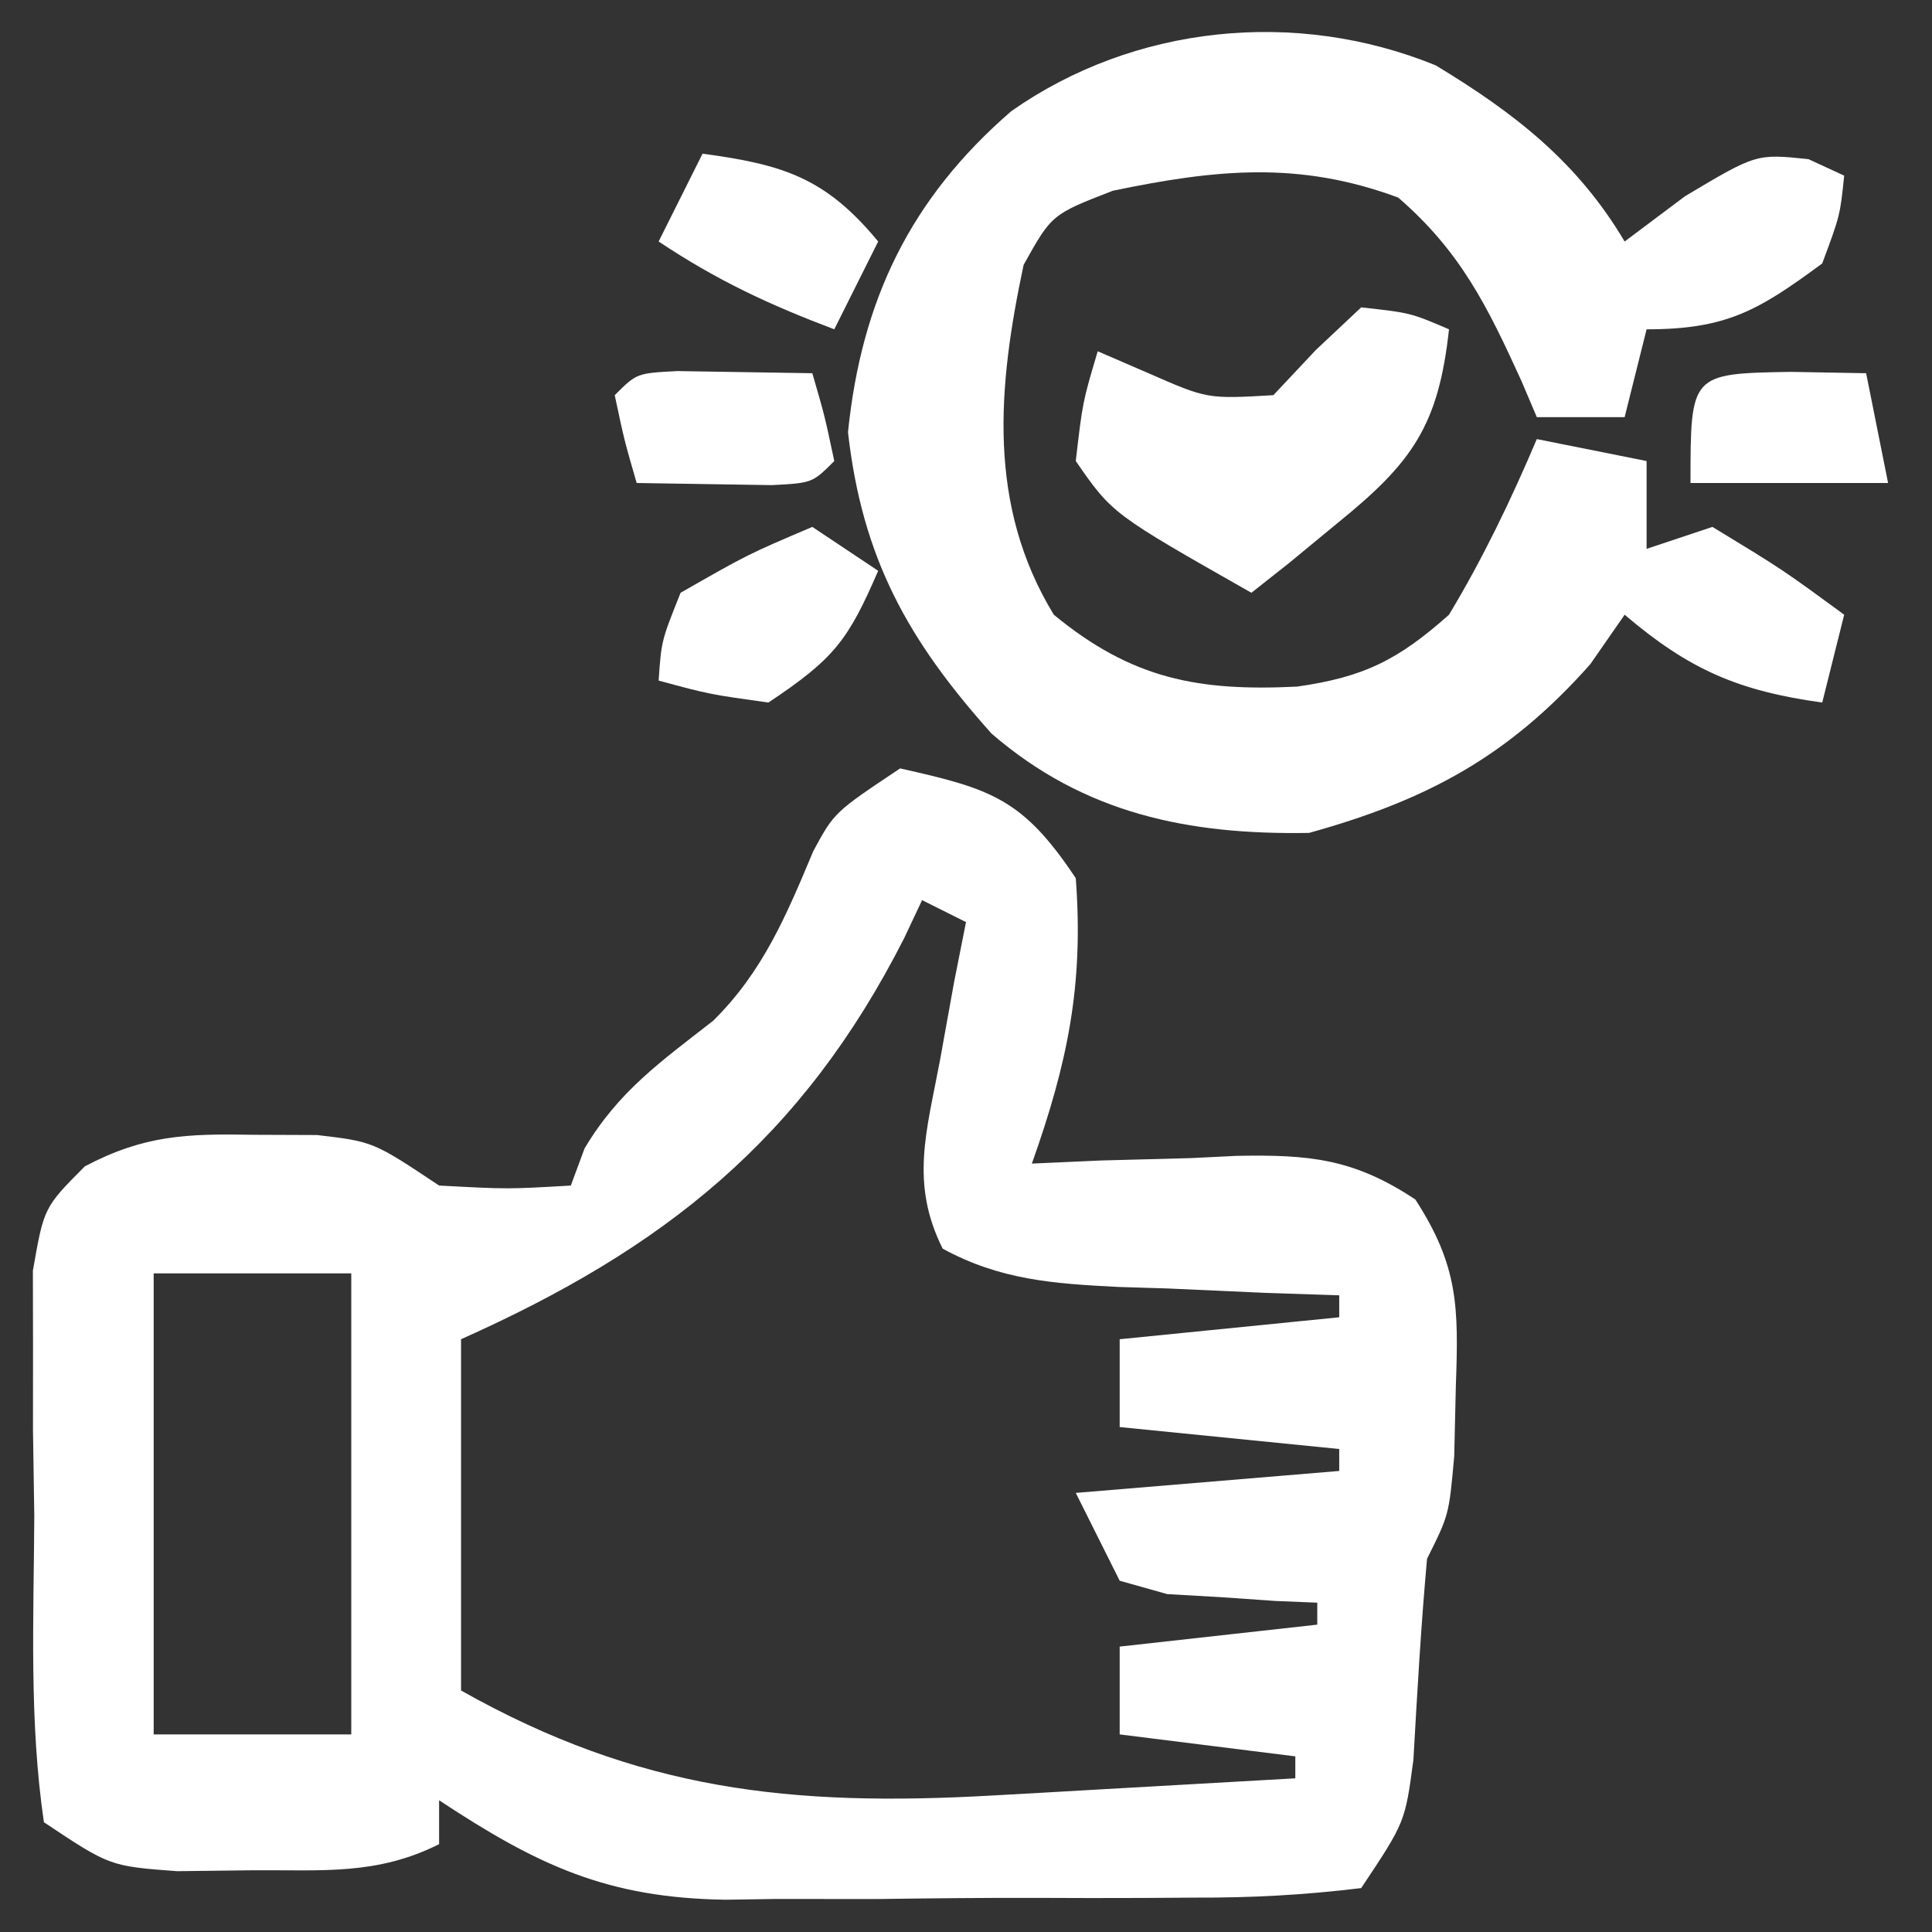 <?xml version="1.0" encoding="UTF-8"?>
<svg version="1.1" xmlns="http://www.w3.org/2000/svg" width="88" height="88">
<rect width="100%" height="100%" fill="#333333" stroke="none"/>
<path d="M0 0 C4.169 0.936 5.584 1.376 8 5 C8.368 9.875 7.623 13.435 6 18 C7.036 17.954 8.073 17.907 9.141 17.859 C10.51 17.822 11.88 17.785 13.25 17.75 C14.273 17.7 14.273 17.7 15.316 17.648 C18.651 17.584 20.659 17.774 23.465 19.633 C25.429 22.662 25.44 24.54 25.312 28.125 C25.276 29.707 25.276 29.707 25.238 31.32 C25 34 25 34 24 36 C23.724 39.048 23.553 42.097 23.379 45.152 C23 48 23 48 21 51 C18.386 51.317 16.012 51.444 13.395 51.434 C12.637 51.439 11.88 51.444 11.099 51.449 C9.493 51.456 7.886 51.455 6.28 51.446 C3.839 51.438 1.4 51.466 -1.041 51.498 C-2.604 51.5 -4.167 51.499 -5.73 51.496 C-6.454 51.507 -7.177 51.519 -7.922 51.53 C-13.328 51.457 -16.492 49.976 -21 47 C-21 47.66 -21 48.32 -21 49 C-23.834 50.417 -26.28 50.17 -29.438 50.188 C-30.591 50.202 -31.745 50.216 -32.934 50.23 C-36 50 -36 50 -39 48 C-39.677 43.391 -39.463 38.715 -39.438 34.062 C-39.457 32.761 -39.477 31.46 -39.498 30.119 C-39.497 28.875 -39.497 27.63 -39.496 26.348 C-39.498 25.203 -39.5 24.058 -39.502 22.879 C-39 20 -39 20 -37.137 18.126 C-34.425 16.697 -32.492 16.633 -29.438 16.688 C-28.012 16.693 -28.012 16.693 -26.559 16.699 C-24 17 -24 17 -21 19 C-17.875 19.167 -17.875 19.167 -15 19 C-14.794 18.443 -14.588 17.886 -14.375 17.312 C-12.819 14.695 -10.891 13.348 -8.52 11.496 C-6.251 9.263 -5.175 6.677 -3.957 3.77 C-3 2 -3 2 0 0 Z M1 6 C0.732 6.568 0.464 7.137 0.188 7.723 C-4.457 16.875 -10.728 21.861 -20 26 C-20 31.28 -20 36.56 -20 42 C-11.903 46.564 -4.955 47.302 4.23 46.781 C5.033 46.736 5.835 46.691 6.662 46.645 C7.495 46.597 8.329 46.549 9.188 46.5 C10.032 46.452 10.877 46.405 11.748 46.355 C13.832 46.238 15.916 46.119 18 46 C18 45.67 18 45.34 18 45 C15.36 44.67 12.72 44.34 10 44 C10 42.68 10 41.36 10 40 C14.455 39.505 14.455 39.505 19 39 C19 38.67 19 38.34 19 38 C18.374 37.974 17.747 37.948 17.102 37.922 C16.284 37.865 15.467 37.808 14.625 37.75 C13.407 37.68 13.407 37.68 12.164 37.609 C11.45 37.408 10.736 37.207 10 37 C9.34 35.68 8.68 34.36 8 33 C11.96 32.67 15.92 32.34 20 32 C20 31.67 20 31.34 20 31 C16.7 30.67 13.4 30.34 10 30 C10 28.68 10 27.36 10 26 C13.3 25.67 16.6 25.34 20 25 C20 24.67 20 24.34 20 24 C18.88 23.963 17.76 23.925 16.605 23.887 C15.133 23.821 13.66 23.755 12.188 23.688 C11.081 23.654 11.081 23.654 9.951 23.619 C7.003 23.472 4.555 23.303 1.938 21.875 C0.444 18.888 1.207 16.533 1.812 13.312 C2.025 12.133 2.238 10.954 2.457 9.738 C2.636 8.835 2.815 7.931 3 7 C2.34 6.67 1.68 6.34 1 6 Z M-34 23 C-34 29.93 -34 36.86 -34 44 C-31.03 44 -28.06 44 -25 44 C-25 37.07 -25 30.14 -25 23 C-27.97 23 -30.94 23 -34 23 Z " fill="#FFFFFF" transform="translate(41,35)"/>
<path d="M0 0 C3.566 2.157 6.447 4.381 8.605 8.023 C9.967 7.003 9.967 7.003 11.355 5.961 C14.605 4.023 14.605 4.023 16.98 4.273 C17.517 4.521 18.053 4.768 18.605 5.023 C18.418 6.836 18.418 6.836 17.605 9.023 C14.699 11.165 13.25 12.023 9.605 12.023 C9.275 13.343 8.945 14.663 8.605 16.023 C7.285 16.023 5.965 16.023 4.605 16.023 C4.375 15.481 4.144 14.938 3.906 14.379 C2.362 10.991 1.138 8.484 -1.707 6.023 C-6.236 4.338 -10.039 4.742 -14.707 5.711 C-17.489 6.79 -17.489 6.79 -18.77 9.086 C-19.953 14.646 -20.44 20.029 -17.395 25.023 C-13.827 27.961 -10.8 28.516 -6.316 28.297 C-3.264 27.863 -1.709 27.081 0.605 25.023 C2.158 22.443 3.428 19.793 4.605 17.023 C6.255 17.353 7.905 17.683 9.605 18.023 C9.605 19.343 9.605 20.663 9.605 22.023 C10.595 21.693 11.585 21.363 12.605 21.023 C15.793 22.961 15.793 22.961 18.605 25.023 C18.275 26.343 17.945 27.663 17.605 29.023 C13.784 28.493 11.544 27.526 8.605 25.023 C7.832 26.137 7.832 26.137 7.043 27.273 C3.321 31.473 -0.385 33.465 -5.77 34.961 C-11.246 35.055 -15.998 34.094 -20.23 30.438 C-24.045 26.177 -26.12 22.448 -26.77 16.711 C-26.158 10.698 -23.932 6.067 -19.332 2.086 C-13.752 -1.832 -6.385 -2.604 0 0 Z " fill="#FFFFFF" transform="translate(65.395,2.977)"/>
<path d="M0 0 C2.25 0.25 2.25 0.25 4 1 C3.524 5.377 2.331 7.065 -1.062 9.812 C-1.796 10.417 -2.529 11.022 -3.285 11.645 C-3.851 12.092 -4.417 12.539 -5 13 C-11.336 9.404 -11.336 9.404 -13 7 C-12.688 4.312 -12.688 4.312 -12 2 C-10.855 2.495 -10.855 2.495 -9.688 3 C-7.009 4.174 -7.009 4.174 -4 4 C-3.361 3.319 -2.721 2.639 -2.062 1.938 C-1.382 1.298 -0.701 0.659 0 0 Z " fill="#FFFFFF" transform="translate(62,14)"/>
<path d="M0 0 C0.99 0.66 1.98 1.32 3 2 C1.63 5.161 1.011 5.993 -2 8 C-4.688 7.625 -4.688 7.625 -7 7 C-6.875 5.188 -6.875 5.188 -6 3 C-2.938 1.25 -2.938 1.25 0 0 Z " fill="#FFFFFF" transform="translate(37,24)"/>
<path d="M0 0 C3.688 0.498 5.605 1.101 8 4 C7.34 5.32 6.68 6.64 6 8 C3.028 6.875 0.666 5.777 -2 4 C-1.34 2.68 -0.68 1.36 0 0 Z " fill="#FFFFFF" transform="translate(32,7)"/>
<path d="M0 0 C2.051 0.033 4.102 0.065 6.152 0.098 C6.715 2.035 6.715 2.035 7.152 4.098 C6.152 5.098 6.152 5.098 4.305 5.195 C2.254 5.163 0.203 5.13 -1.848 5.098 C-2.41 3.16 -2.41 3.16 -2.848 1.098 C-1.848 0.098 -1.848 0.098 0 0 Z " fill="#FFFFFF" transform="translate(30.848,16.902)"/>
<path d="M0 0 C1.134 0.021 2.269 0.041 3.438 0.062 C3.768 1.712 4.098 3.362 4.438 5.062 C1.468 5.062 -1.502 5.062 -4.562 5.062 C-4.562 0.08 -4.562 0.08 0 0 Z " fill="#FFFFFF" transform="translate(81.562,16.938)"/>
</svg>
